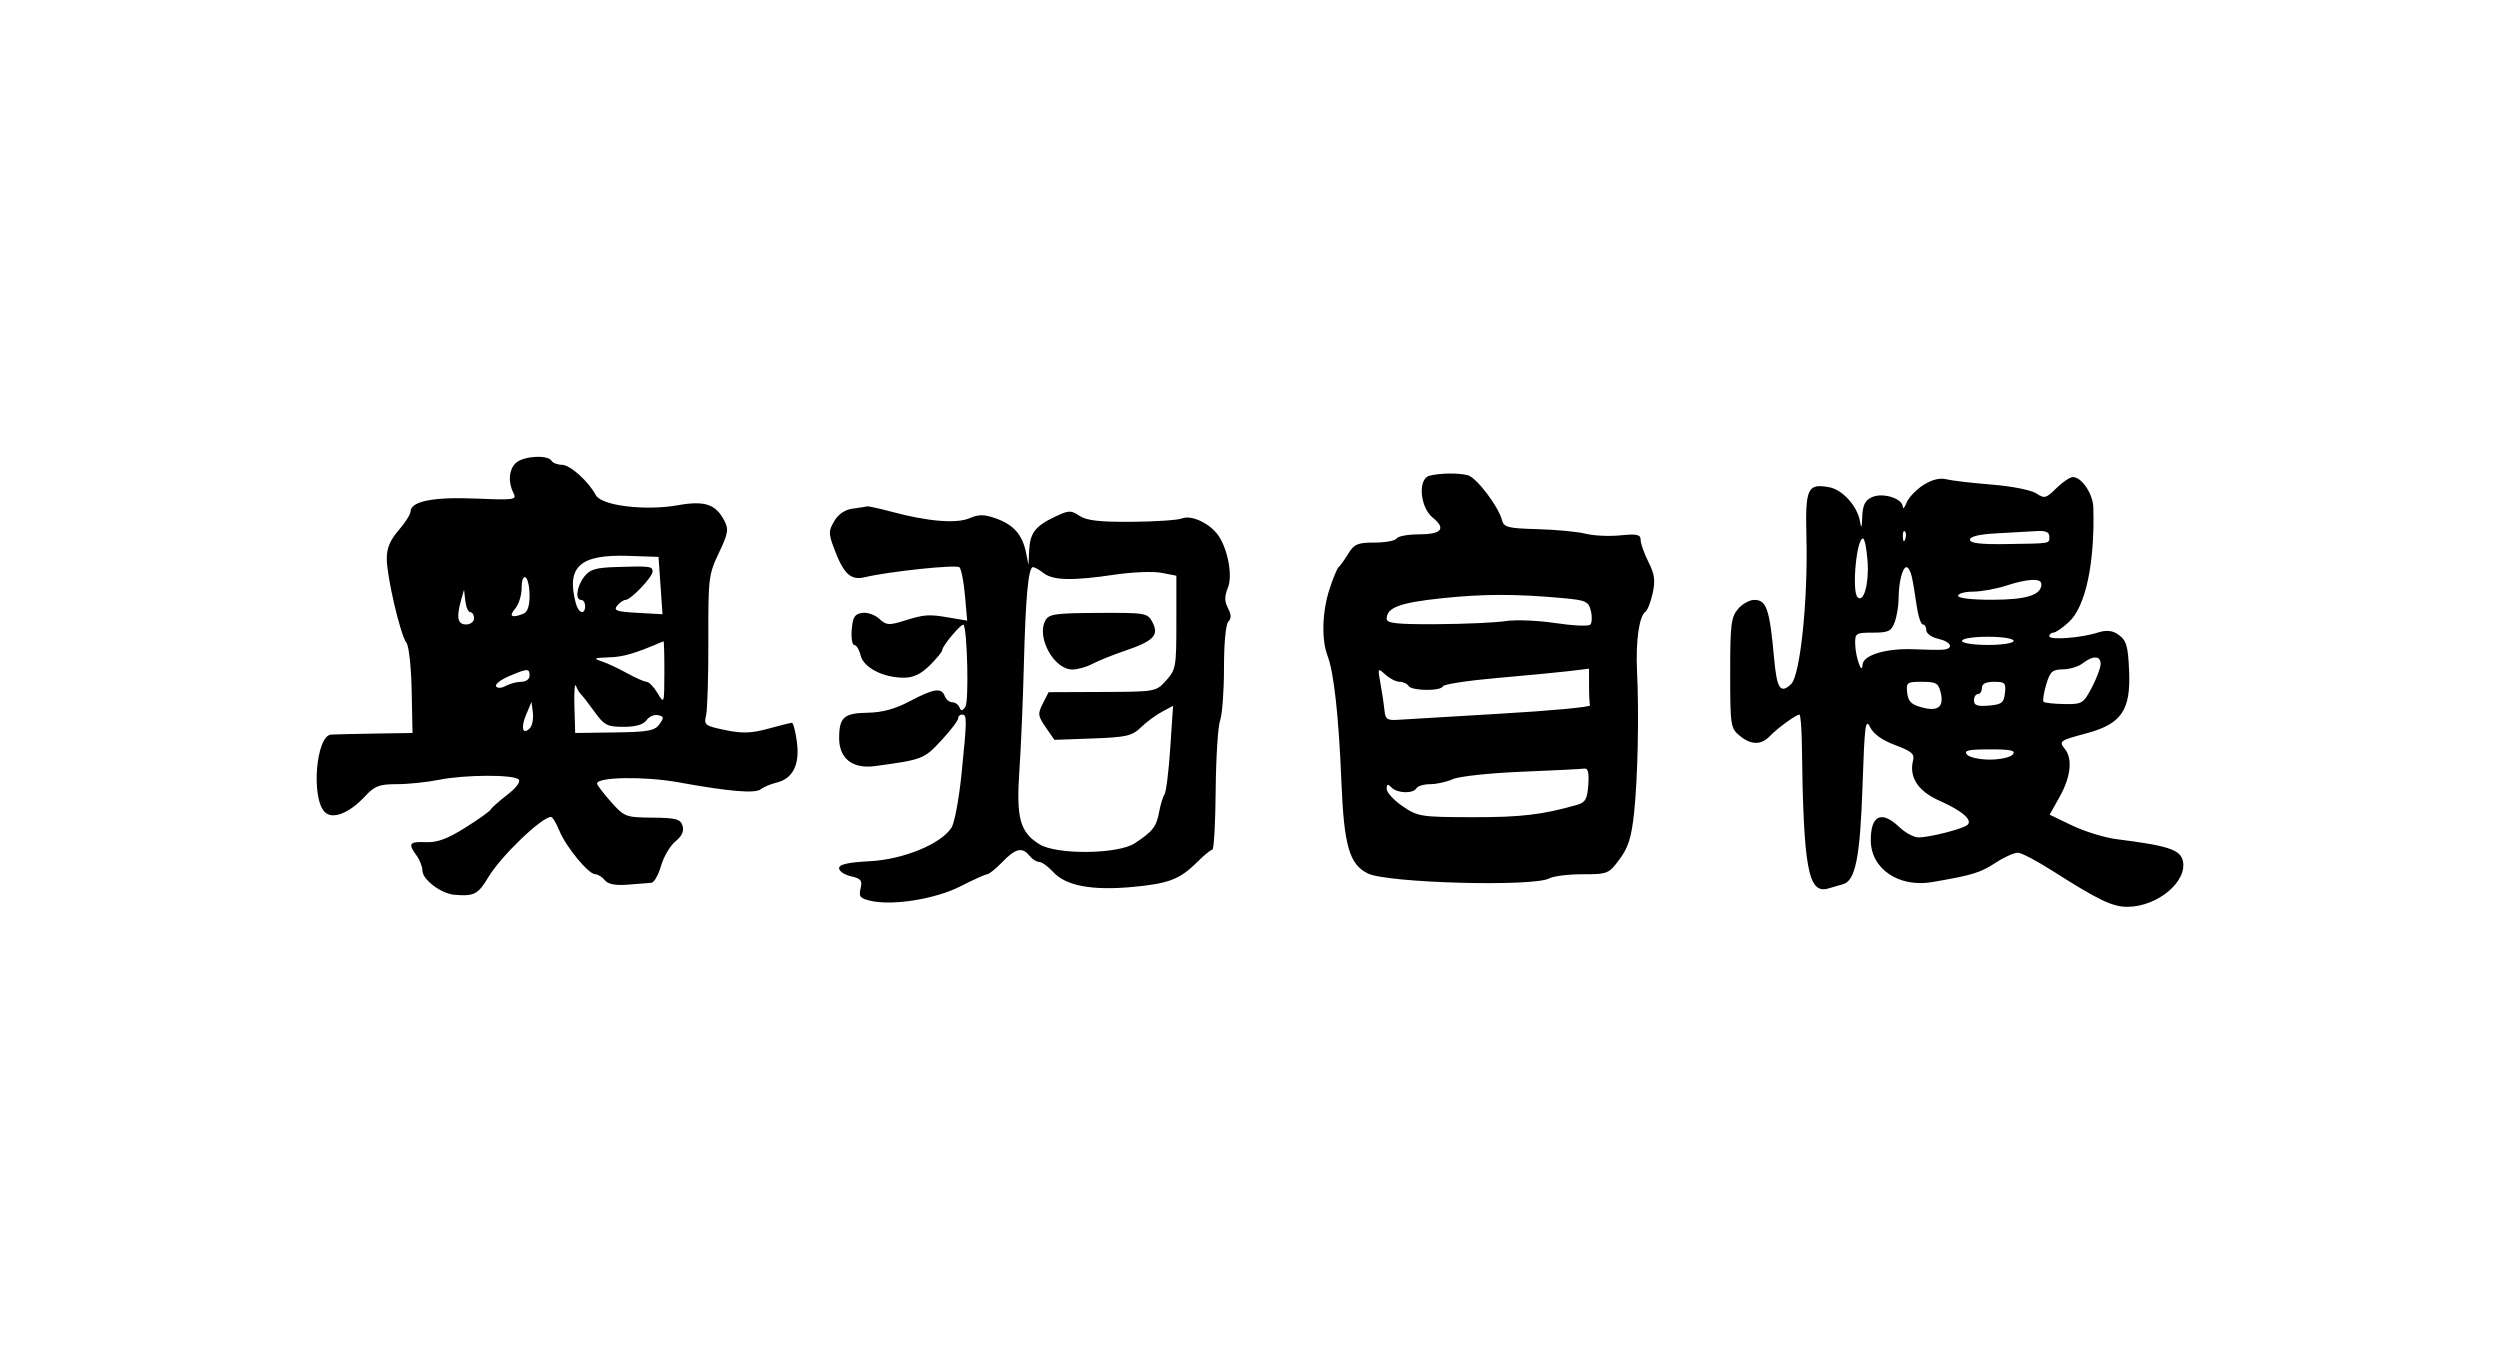 <?xml version="1.0" encoding="utf-8"?>
<svg xmlns="http://www.w3.org/2000/svg" fill="none" height="100%" overflow="visible" preserveAspectRatio="none" style="display: block;" viewBox="0 0 150 82" width="100%">
<g id="Logo 4">
<path clip-rule="evenodd" d="M31 27.737C30.542 28.096 30.459 28.906 30.81 29.583C31.021 29.989 30.871 30.011 28.53 29.913C25.992 29.806 24.632 30.08 24.632 30.697C24.632 30.859 24.31 31.363 23.917 31.817C23.404 32.41 23.204 32.89 23.206 33.52C23.209 34.612 24.03 38.122 24.385 38.563C24.532 38.745 24.671 40.02 24.7 41.435L24.751 43.979L22.489 44.014C21.245 44.034 20.063 44.061 19.862 44.076C18.965 44.14 18.656 47.869 19.479 48.717C19.943 49.196 20.949 48.804 21.91 47.769C22.48 47.155 22.759 47.05 23.811 47.05C24.488 47.05 25.62 46.933 26.325 46.791C27.884 46.476 30.824 46.463 31.122 46.77C31.252 46.904 30.972 47.275 30.425 47.697C29.923 48.085 29.478 48.481 29.435 48.579C29.393 48.676 28.708 49.164 27.913 49.662C26.844 50.333 26.231 50.558 25.55 50.53C24.55 50.49 24.466 50.612 24.996 51.335C25.189 51.597 25.346 52.005 25.346 52.24C25.346 52.771 26.459 53.615 27.253 53.685C28.439 53.79 28.684 53.665 29.295 52.639C30.044 51.383 32.502 49.016 33.059 49.016C33.151 49.016 33.377 49.386 33.56 49.838C33.952 50.807 35.311 52.455 35.717 52.455C35.873 52.455 36.13 52.615 36.288 52.811C36.485 53.056 36.92 53.139 37.686 53.078C38.297 53.03 38.927 52.98 39.086 52.968C39.244 52.956 39.504 52.497 39.664 51.947C39.824 51.397 40.211 50.739 40.526 50.483C40.918 50.165 41.052 49.871 40.953 49.547C40.828 49.143 40.568 49.072 39.148 49.059C37.538 49.043 37.463 49.014 36.656 48.108C36.198 47.593 35.823 47.101 35.823 47.013C35.82 46.615 38.687 46.571 40.702 46.938C43.748 47.492 45.317 47.624 45.651 47.353C45.81 47.223 46.233 47.046 46.592 46.957C47.578 46.714 47.995 45.879 47.813 44.512C47.73 43.881 47.595 43.366 47.515 43.368C47.434 43.369 46.793 43.529 46.089 43.722C45.08 43.999 44.537 44.017 43.513 43.804C42.297 43.552 42.225 43.498 42.364 42.928C42.445 42.594 42.507 40.567 42.501 38.423C42.491 34.681 42.516 34.471 43.13 33.181C43.691 31.999 43.731 31.764 43.459 31.239C42.946 30.249 42.281 30.027 40.684 30.312C38.716 30.662 36.093 30.344 35.753 29.713C35.294 28.863 34.203 27.886 33.711 27.886C33.447 27.886 33.164 27.776 33.084 27.641C32.872 27.288 31.492 27.352 31 27.737ZM85.76 28.547C85.061 28.735 85.196 30.434 85.958 31.052C86.788 31.726 86.503 32.063 85.105 32.063C84.466 32.063 83.876 32.174 83.795 32.309C83.714 32.444 83.121 32.554 82.477 32.554C81.46 32.554 81.252 32.643 80.89 33.23C80.661 33.602 80.403 33.961 80.317 34.029C80.231 34.096 79.988 34.68 79.776 35.327C79.329 36.693 79.278 38.37 79.655 39.356C80.037 40.358 80.326 42.997 80.485 46.927C80.639 50.751 80.962 51.865 82.074 52.409C83.247 52.984 92.024 53.219 92.96 52.702C93.206 52.566 94.104 52.455 94.957 52.455C96.464 52.455 96.528 52.429 97.175 51.553C97.7 50.845 97.885 50.254 98.043 48.789C98.267 46.701 98.348 42.885 98.222 40.294C98.134 38.49 98.349 36.957 98.726 36.706C98.848 36.624 99.043 36.127 99.159 35.6C99.329 34.832 99.279 34.459 98.904 33.714C98.647 33.203 98.438 32.608 98.438 32.393C98.438 32.069 98.225 32.022 97.216 32.121C96.545 32.188 95.607 32.144 95.133 32.023C94.659 31.903 93.365 31.779 92.258 31.749C90.459 31.7 90.232 31.641 90.116 31.195C89.905 30.384 88.597 28.664 88.081 28.519C87.54 28.366 86.378 28.38 85.76 28.547ZM115.393 29.108C114.963 29.384 114.514 29.857 114.396 30.16C114.278 30.464 114.174 30.571 114.166 30.398C114.142 29.899 112.947 29.534 112.313 29.832C111.9 30.026 111.762 30.308 111.735 31.014C111.71 31.664 111.671 31.754 111.605 31.316C111.465 30.394 110.561 29.38 109.747 29.232C108.446 28.995 108.31 29.295 108.386 32.239C108.482 36.031 108.011 40.539 107.465 41.049C106.822 41.649 106.612 41.33 106.446 39.501C106.176 36.529 105.994 35.994 105.25 35.994C104.966 35.994 104.526 36.243 104.272 36.547C103.865 37.035 103.81 37.487 103.811 40.384C103.812 43.524 103.836 43.689 104.365 44.131C105.056 44.708 105.664 44.719 106.194 44.163C106.639 43.697 107.766 42.877 107.965 42.875C108.033 42.874 108.099 43.675 108.111 44.654C108.204 52.128 108.487 53.667 109.7 53.308C109.988 53.223 110.386 53.107 110.587 53.05C111.327 52.842 111.607 51.429 111.751 47.173C111.875 43.49 111.929 43.071 112.208 43.631C112.415 44.046 112.935 44.418 113.715 44.707C114.686 45.067 114.882 45.236 114.784 45.624C114.531 46.625 115.08 47.471 116.351 48.035C117.721 48.643 118.367 49.196 118.052 49.489C117.793 49.731 115.79 50.244 115.107 50.244C114.831 50.244 114.317 49.968 113.965 49.63C112.897 48.608 112.246 48.903 112.246 50.41C112.246 52.127 113.924 53.269 115.937 52.924C118.359 52.508 118.814 52.369 119.746 51.759C120.27 51.417 120.875 51.149 121.092 51.164C121.309 51.18 122.219 51.659 123.116 52.23C125.935 54.025 126.765 54.421 127.675 54.409C129.475 54.385 131.268 52.873 130.967 51.634C130.807 50.977 130.063 50.736 127.008 50.352C126.287 50.262 125.086 49.894 124.339 49.535L122.979 48.882L123.593 47.782C124.248 46.608 124.363 45.522 123.894 44.939C123.518 44.471 123.57 44.433 125.211 43.992C127.28 43.436 127.845 42.613 127.748 40.294C127.682 38.696 127.584 38.388 127.025 38.028C126.711 37.826 126.344 37.8 125.891 37.948C124.899 38.273 122.96 38.423 122.96 38.175C122.96 38.057 123.068 37.959 123.2 37.959C123.332 37.959 123.75 37.675 124.128 37.327C125.137 36.399 125.694 33.797 125.6 30.442C125.578 29.632 124.898 28.623 124.374 28.623C124.2 28.623 123.753 28.924 123.382 29.291C122.762 29.904 122.662 29.93 122.178 29.604C121.884 29.405 120.703 29.172 119.508 29.076C118.329 28.981 117.097 28.837 116.77 28.755C116.38 28.658 115.905 28.779 115.393 29.108ZM51.166 30.517C50.698 30.579 50.305 30.844 50.057 31.265C49.707 31.861 49.706 32.006 50.046 32.912C50.62 34.444 51.039 34.835 51.887 34.633C53.35 34.285 57.374 33.862 57.567 34.037C57.676 34.136 57.825 34.897 57.898 35.728L58.031 37.239L56.985 37.061C55.706 36.843 55.486 36.858 54.224 37.252C53.336 37.529 53.17 37.515 52.755 37.128C52.499 36.888 52.039 36.728 51.733 36.773C51.281 36.839 51.164 37.025 51.104 37.775C51.063 38.282 51.132 38.697 51.257 38.697C51.382 38.697 51.552 38.98 51.637 39.327C51.814 40.057 52.989 40.662 54.23 40.662C54.801 40.662 55.254 40.447 55.785 39.923C56.197 39.517 56.535 39.102 56.535 39.002C56.535 38.751 57.707 37.364 57.813 37.49C58.039 37.759 58.139 42.083 57.927 42.398C57.745 42.667 57.66 42.678 57.568 42.443C57.502 42.275 57.307 42.136 57.136 42.136C56.964 42.136 56.762 41.97 56.687 41.768C56.491 41.241 56.033 41.307 54.59 42.072C53.704 42.541 52.937 42.75 52.052 42.764C50.637 42.787 50.354 43.038 50.348 44.276C50.343 45.508 51.15 46.146 52.487 45.966C55.355 45.58 55.44 45.547 56.475 44.431C57.032 43.831 57.487 43.235 57.487 43.106C57.487 42.978 57.594 42.873 57.725 42.873C58.027 42.873 58.024 43.144 57.692 46.436C57.541 47.922 57.272 49.37 57.093 49.653C56.47 50.636 54.213 51.566 52.19 51.673C50.872 51.742 50.345 51.862 50.345 52.093C50.345 52.271 50.666 52.489 51.059 52.578C51.661 52.715 51.751 52.829 51.634 53.31C51.516 53.796 51.607 53.906 52.246 54.051C53.586 54.355 56.158 53.935 57.647 53.17C58.41 52.778 59.123 52.457 59.232 52.456C59.34 52.456 59.75 52.123 60.143 51.718C60.94 50.895 61.335 50.806 61.773 51.349C61.936 51.552 62.198 51.718 62.355 51.718C62.513 51.718 62.888 51.988 63.188 52.318C63.946 53.15 65.522 53.446 67.967 53.216C70.158 53.01 70.799 52.759 71.877 51.681C72.262 51.296 72.652 50.981 72.744 50.981C72.835 50.981 72.924 49.379 72.941 47.422C72.958 45.464 73.077 43.577 73.205 43.229C73.334 42.881 73.439 41.464 73.439 40.081C73.439 38.59 73.545 37.457 73.699 37.298C73.887 37.104 73.882 36.88 73.679 36.49C73.466 36.079 73.465 35.785 73.674 35.263C73.986 34.486 73.632 32.767 73.002 32C72.453 31.331 71.442 30.896 70.924 31.105C70.67 31.208 69.307 31.299 67.895 31.309C65.963 31.322 65.189 31.232 64.768 30.948C64.26 30.604 64.125 30.61 63.288 31.009C62.108 31.573 61.797 31.984 61.749 33.046L61.71 33.906L61.563 33.167C61.35 32.099 60.826 31.493 59.791 31.119C59.061 30.855 58.741 30.85 58.177 31.091C57.384 31.43 55.672 31.29 53.515 30.71C52.764 30.509 52.092 30.361 52.021 30.383C51.95 30.404 51.566 30.465 51.166 30.517ZM114.314 32.355C114.238 32.551 114.181 32.492 114.17 32.206C114.16 31.947 114.216 31.802 114.295 31.884C114.374 31.965 114.382 32.178 114.314 32.355ZM122.96 32.186C122.96 32.629 123.113 32.602 120.401 32.644C118.824 32.668 118.198 32.593 118.198 32.382C118.198 32.188 118.757 32.056 119.806 32C120.689 31.952 121.761 31.892 122.186 31.866C122.736 31.831 122.96 31.924 122.96 32.186ZM112.057 33.721C112.144 35.05 111.813 36.202 111.451 35.829C111.098 35.464 111.391 32.309 111.778 32.309C111.88 32.309 112.006 32.945 112.057 33.721ZM39.631 35.134L39.75 36.854L38.25 36.771C36.99 36.701 36.795 36.633 37.029 36.341C37.183 36.15 37.41 35.994 37.535 35.994C37.847 35.994 39.155 34.62 39.155 34.293C39.155 33.977 39.009 33.958 37.012 34.02C35.741 34.058 35.391 34.162 35.053 34.6C34.601 35.187 34.495 35.994 34.869 35.994C35 35.994 35.107 36.16 35.107 36.363C35.107 36.93 34.704 36.799 34.543 36.178C33.974 33.985 34.798 33.253 37.726 33.353L39.512 33.414L39.631 35.134ZM62.62 34.389C63.184 34.83 64.361 34.855 66.879 34.48C67.933 34.323 69.198 34.273 69.689 34.369L70.582 34.542V37.344C70.582 40.011 70.552 40.178 69.971 40.825C69.363 41.503 69.346 41.506 66.138 41.518L62.916 41.531L62.571 42.209C62.255 42.83 62.27 42.951 62.745 43.64L63.264 44.391L65.56 44.308C67.577 44.235 67.928 44.155 68.445 43.651C68.769 43.335 69.338 42.913 69.709 42.712L70.384 42.348L70.215 44.883C70.123 46.278 69.968 47.529 69.871 47.664C69.775 47.799 69.629 48.276 69.547 48.723C69.385 49.603 69.169 49.88 68.094 50.592C67.082 51.261 63.394 51.299 62.356 50.65C61.194 49.924 60.967 49.08 61.164 46.221C61.258 44.853 61.378 42.02 61.431 39.925C61.535 35.804 61.7 34.029 61.98 34.029C62.078 34.029 62.366 34.191 62.62 34.389ZM114.703 34.581C114.774 34.886 114.905 35.659 114.994 36.301C115.084 36.943 115.252 37.468 115.369 37.468C115.485 37.468 115.58 37.625 115.58 37.817C115.58 38.009 115.901 38.239 116.294 38.328C117.071 38.504 117.261 38.919 116.591 38.98C116.362 39.001 115.565 38.99 114.82 38.956C113.187 38.882 111.777 39.308 111.754 39.883C111.726 40.551 111.331 39.437 111.311 38.635C111.295 37.995 111.351 37.959 112.371 37.959C113.309 37.959 113.479 37.878 113.681 37.329C113.808 36.983 113.914 36.347 113.916 35.917C113.92 34.937 114.149 34.029 114.391 34.029C114.492 34.029 114.633 34.277 114.703 34.581ZM31.774 35.737C31.774 36.369 31.65 36.728 31.398 36.828C30.705 37.102 30.506 36.981 30.904 36.527C31.121 36.28 31.298 35.721 31.298 35.285C31.298 34.818 31.396 34.554 31.536 34.643C31.667 34.726 31.774 35.218 31.774 35.737ZM122.484 35.046C122.484 35.699 121.617 35.979 119.567 35.986C118.332 35.991 117.484 35.894 117.484 35.748C117.484 35.613 117.886 35.501 118.377 35.499C118.868 35.497 119.752 35.339 120.341 35.147C121.666 34.716 122.484 34.677 122.484 35.046ZM28.219 36.731C28.341 36.731 28.441 36.897 28.441 37.1C28.441 37.304 28.229 37.468 27.965 37.468C27.455 37.468 27.371 37.048 27.669 35.994L27.842 35.38L27.92 36.056C27.962 36.427 28.096 36.731 28.219 36.731ZM93.833 35.893C95.162 36.016 95.314 36.088 95.453 36.661C95.538 37.009 95.52 37.378 95.415 37.482C95.31 37.585 94.366 37.541 93.319 37.384C92.271 37.226 90.932 37.173 90.343 37.265C89.753 37.357 87.905 37.44 86.236 37.45C83.808 37.465 83.2 37.4 83.2 37.13C83.2 36.455 83.974 36.164 86.48 35.898C88.999 35.629 90.961 35.628 93.833 35.893ZM62.712 37.247C62.186 38.262 63.246 40.171 64.337 40.171C64.654 40.171 65.198 40.019 65.545 39.833C65.893 39.647 66.766 39.295 67.487 39.05C69.213 38.463 69.553 38.116 69.153 37.345C68.858 36.777 68.769 36.761 65.9 36.775C63.275 36.788 62.923 36.84 62.712 37.247ZM120.817 38.451C120.817 38.59 120.143 38.697 119.27 38.697C118.397 38.697 117.722 38.59 117.722 38.451C117.722 38.312 118.397 38.205 119.27 38.205C120.143 38.205 120.817 38.312 120.817 38.451ZM39.862 40.355C39.856 42.251 39.854 42.256 39.45 41.583C39.227 41.212 38.934 40.908 38.798 40.908C38.663 40.908 38.126 40.671 37.604 40.381C37.082 40.091 36.387 39.769 36.06 39.665C35.569 39.509 35.653 39.47 36.536 39.441C37.419 39.413 38.068 39.222 39.809 38.477C39.842 38.462 39.866 39.308 39.862 40.355ZM126.036 39.864C126.025 40.1 125.783 40.736 125.497 41.276C125.001 42.213 124.924 42.258 123.854 42.243C123.236 42.234 122.679 42.174 122.615 42.108C122.552 42.042 122.621 41.58 122.77 41.08C123.004 40.292 123.138 40.17 123.774 40.163C124.177 40.159 124.716 39.993 124.97 39.794C125.592 39.309 126.06 39.339 126.036 39.864ZM31.774 40.539C31.774 40.748 31.561 40.908 31.282 40.908C31.012 40.908 30.59 41.019 30.344 41.154C30.086 41.297 29.843 41.307 29.766 41.18C29.694 41.058 30.035 40.787 30.526 40.578C31.657 40.093 31.774 40.09 31.774 40.539ZM83.979 40.908C84.19 40.908 84.429 41.018 84.51 41.154C84.693 41.46 86.465 41.48 86.573 41.177C86.617 41.055 88.099 40.829 89.867 40.676C91.634 40.523 93.589 40.335 94.212 40.259L95.342 40.121V41.129C95.342 41.683 95.369 42.219 95.402 42.321C95.435 42.422 93.051 42.645 90.105 42.816C87.158 42.988 84.383 43.154 83.938 43.185C83.231 43.235 83.12 43.164 83.07 42.628C83.038 42.29 82.931 41.571 82.832 41.031C82.656 40.065 82.661 40.056 83.124 40.478C83.383 40.714 83.767 40.908 83.979 40.908ZM34.847 41.645C34.926 41.712 35.29 42.182 35.657 42.689C36.257 43.52 36.429 43.61 37.415 43.61C38.144 43.61 38.6 43.479 38.787 43.215C38.941 42.998 39.253 42.859 39.48 42.908C39.84 42.985 39.851 43.055 39.566 43.455C39.288 43.846 38.886 43.919 36.876 43.947L34.512 43.979L34.465 42.382C34.438 41.504 34.481 40.951 34.56 41.154C34.638 41.356 34.767 41.577 34.847 41.645ZM116.439 41.54C116.651 42.415 116.292 42.705 115.314 42.445C114.681 42.277 114.492 42.089 114.433 41.569C114.362 40.947 114.415 40.908 115.321 40.908C116.158 40.908 116.305 40.991 116.439 41.54ZM120.297 41.583C120.232 42.17 120.105 42.269 119.329 42.335C118.647 42.394 118.437 42.321 118.437 42.028C118.437 41.817 118.544 41.645 118.675 41.645C118.806 41.645 118.913 41.479 118.913 41.276C118.913 41.029 119.152 40.908 119.643 40.908C120.299 40.908 120.365 40.976 120.297 41.583ZM31.797 43.685C31.361 44.135 31.232 43.672 31.57 42.874L31.893 42.11L31.971 42.767C32.014 43.129 31.936 43.542 31.797 43.685ZM120.768 45.269C120.632 45.438 120.011 45.576 119.389 45.576C118.766 45.576 118.146 45.438 118.01 45.269C117.816 45.028 118.115 44.962 119.389 44.962C120.663 44.962 120.961 45.028 120.768 45.269ZM95.296 47.092C95.236 47.946 95.124 48.146 94.628 48.289C92.571 48.882 91.257 49.038 88.363 49.032C85.246 49.025 85.068 48.998 84.154 48.373C83.63 48.015 83.2 47.548 83.2 47.337C83.2 47.037 83.264 47.017 83.486 47.246C83.832 47.604 84.782 47.635 84.986 47.296C85.067 47.16 85.441 47.05 85.818 47.05C86.194 47.05 86.804 46.914 87.173 46.748C87.541 46.581 89.396 46.382 91.295 46.305C93.194 46.227 94.887 46.142 95.058 46.116C95.282 46.081 95.349 46.356 95.296 47.092Z" fill="black" fill-rule="evenodd" id=" (Traced)"/>
</g>
</svg>